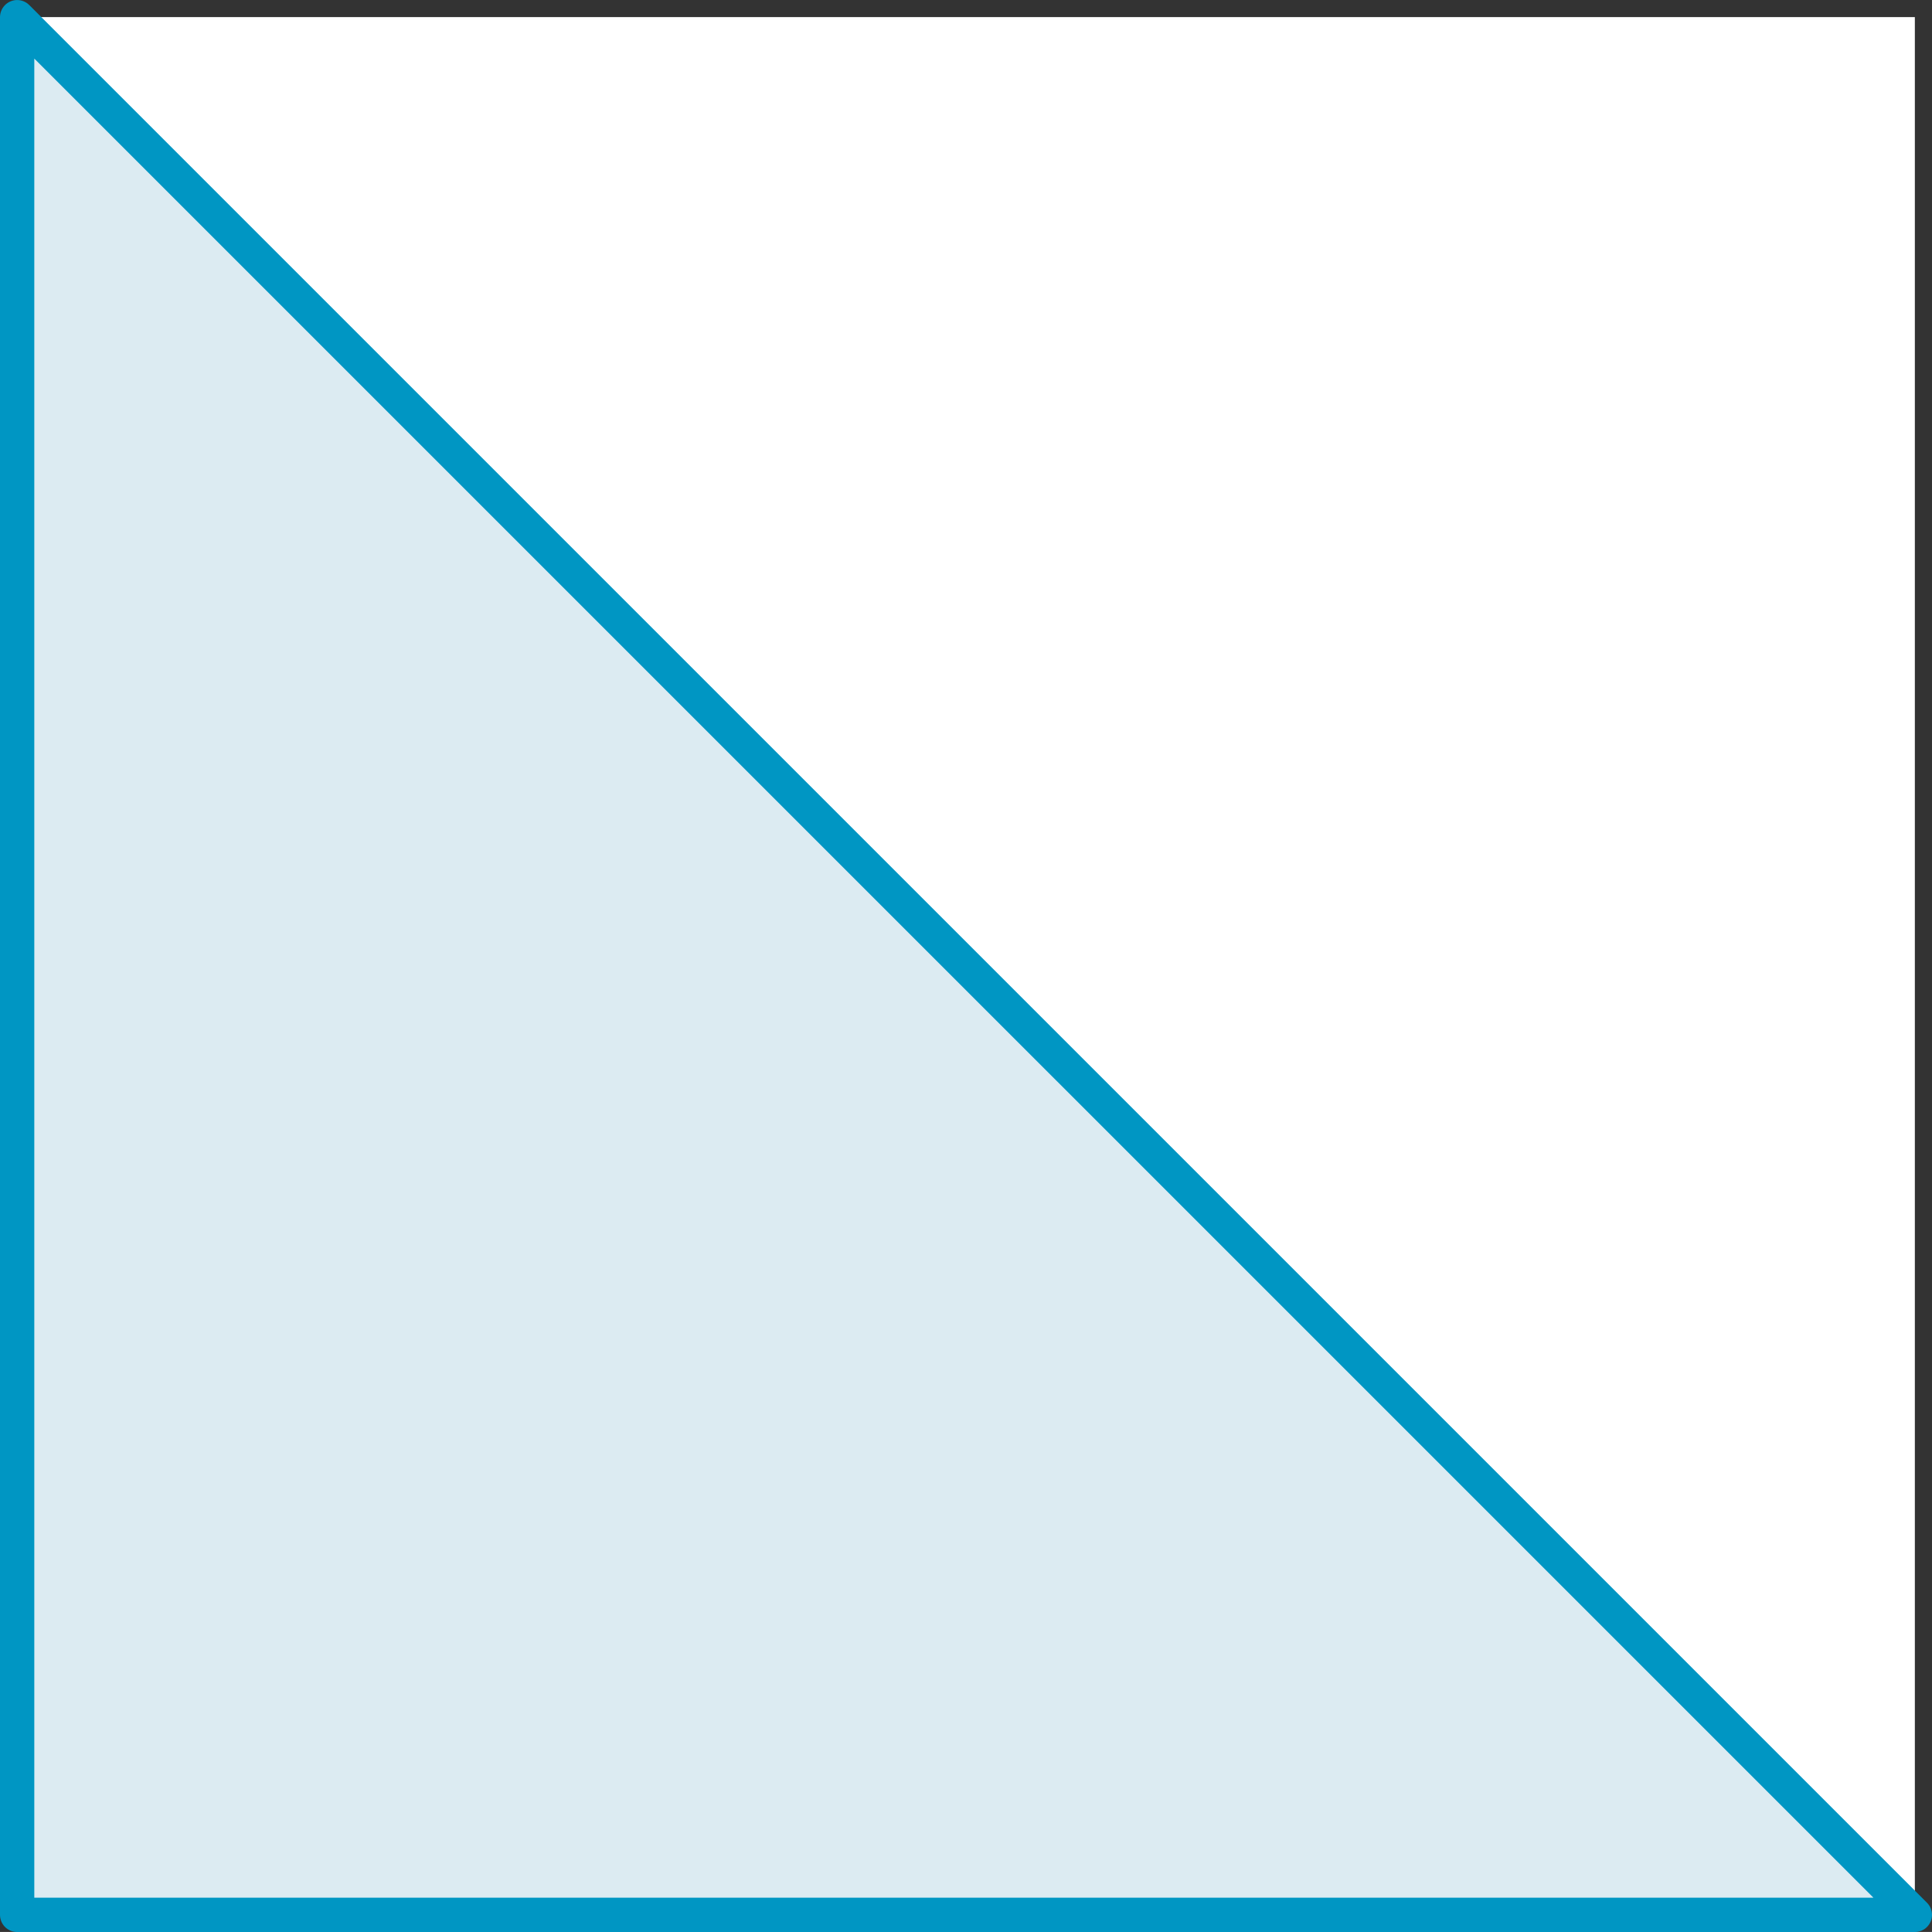 <svg xmlns="http://www.w3.org/2000/svg" width="56.33" height="56.329"><rect width="100%" height="100%" fill="#333333" stroke="none"/><path d="M55.83.499v55.329L.5.499z" fill="#fff"/><path d="M.5 55.83V.501L55.83 55.83z" fill="#dcebf2" stroke="#0096c3" stroke-linecap="round" stroke-linejoin="round"/></svg>